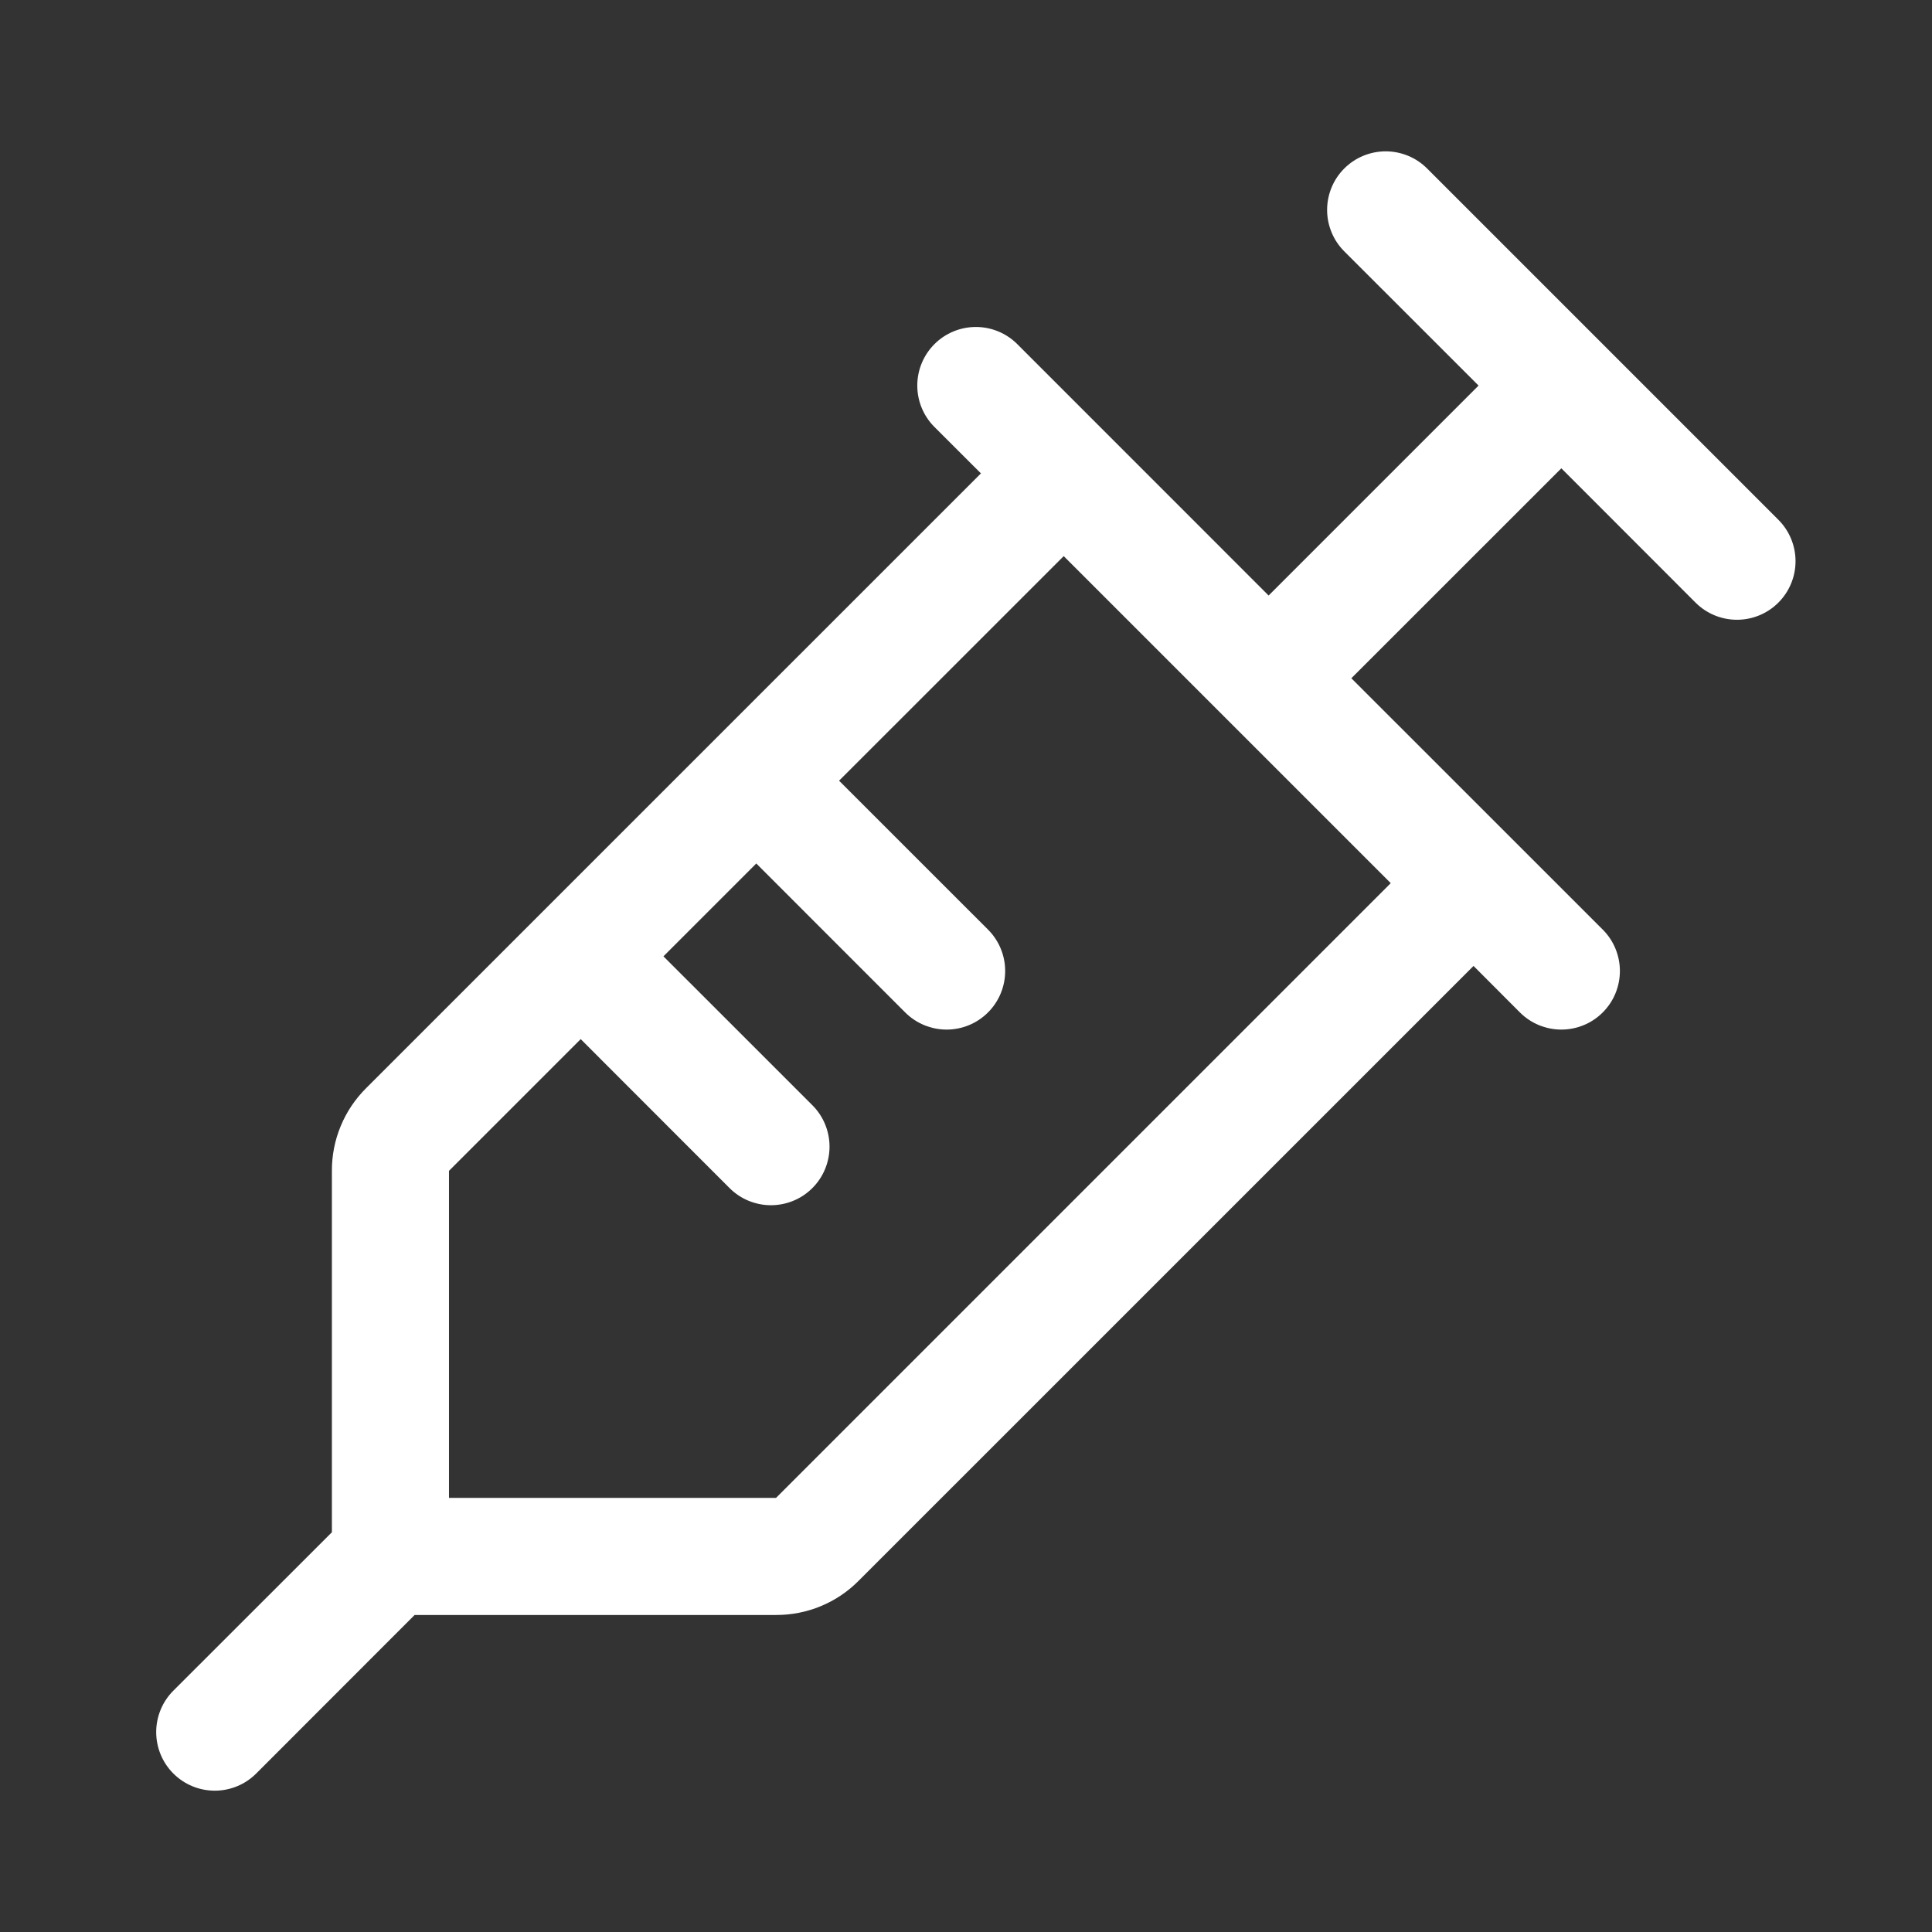 <svg width="33" height="33" viewBox="0 0 33 33" fill="none" xmlns="http://www.w3.org/2000/svg">
<rect x="0" y="0" width="33" height="33" fill="#333333" stroke="none"/>
<path d="M30.376 8.878L24.376 2.878C24.283 2.785 24.173 2.711 24.051 2.661C23.93 2.611 23.8 2.585 23.669 2.585C23.537 2.585 23.407 2.611 23.286 2.661C23.164 2.711 23.054 2.785 22.961 2.878C22.868 2.971 22.794 3.081 22.744 3.203C22.694 3.324 22.668 3.454 22.668 3.586C22.668 3.717 22.694 3.847 22.744 3.968C22.794 4.09 22.868 4.2 22.961 4.293L25.255 6.586L21.669 10.172L17.376 5.878C17.188 5.69 16.934 5.585 16.669 5.585C16.403 5.585 16.149 5.69 15.961 5.878C15.773 6.066 15.668 6.32 15.668 6.586C15.668 6.851 15.773 7.105 15.961 7.293L16.755 8.086L6.255 18.585C6.068 18.771 5.92 18.991 5.82 19.233C5.719 19.476 5.668 19.736 5.669 19.999V26.172L2.961 28.878C2.868 28.971 2.794 29.081 2.744 29.203C2.694 29.324 2.668 29.454 2.668 29.585C2.668 29.717 2.694 29.847 2.744 29.968C2.794 30.09 2.868 30.2 2.961 30.293C3.149 30.481 3.403 30.586 3.669 30.586C3.8 30.586 3.93 30.56 4.051 30.51C4.173 30.46 4.283 30.386 4.376 30.293L7.082 27.585H13.255C13.518 27.586 13.778 27.535 14.021 27.434C14.263 27.334 14.483 27.186 14.668 26.999L25.169 16.499L25.961 17.293C26.054 17.386 26.164 17.46 26.286 17.51C26.407 17.56 26.537 17.586 26.669 17.586C26.8 17.586 26.93 17.56 27.051 17.51C27.173 17.46 27.283 17.386 27.376 17.293C27.469 17.2 27.543 17.09 27.593 16.968C27.643 16.847 27.669 16.717 27.669 16.585C27.669 16.454 27.643 16.324 27.593 16.203C27.543 16.081 27.469 15.971 27.376 15.878L23.082 11.585L26.669 7.999L28.961 10.293C29.149 10.481 29.403 10.586 29.669 10.586C29.934 10.586 30.188 10.481 30.376 10.293C30.564 10.105 30.669 9.851 30.669 9.586C30.669 9.32 30.564 9.066 30.376 8.878ZM13.255 25.585H7.669V19.999L9.919 17.749L12.461 20.293C12.554 20.386 12.664 20.46 12.786 20.51C12.907 20.56 13.037 20.586 13.168 20.586C13.3 20.586 13.43 20.56 13.551 20.51C13.673 20.46 13.783 20.386 13.876 20.293C13.969 20.2 14.043 20.09 14.093 19.968C14.143 19.847 14.169 19.717 14.169 19.585C14.169 19.454 14.143 19.324 14.093 19.203C14.043 19.081 13.969 18.971 13.876 18.878L11.332 16.335L12.918 14.749L15.461 17.293C15.649 17.481 15.903 17.586 16.169 17.586C16.434 17.586 16.688 17.481 16.876 17.293C17.064 17.105 17.169 16.851 17.169 16.585C17.169 16.32 17.064 16.066 16.876 15.878L14.332 13.335L18.169 9.499L23.755 15.085L13.255 25.585Z" fill="white"/>
</svg>
